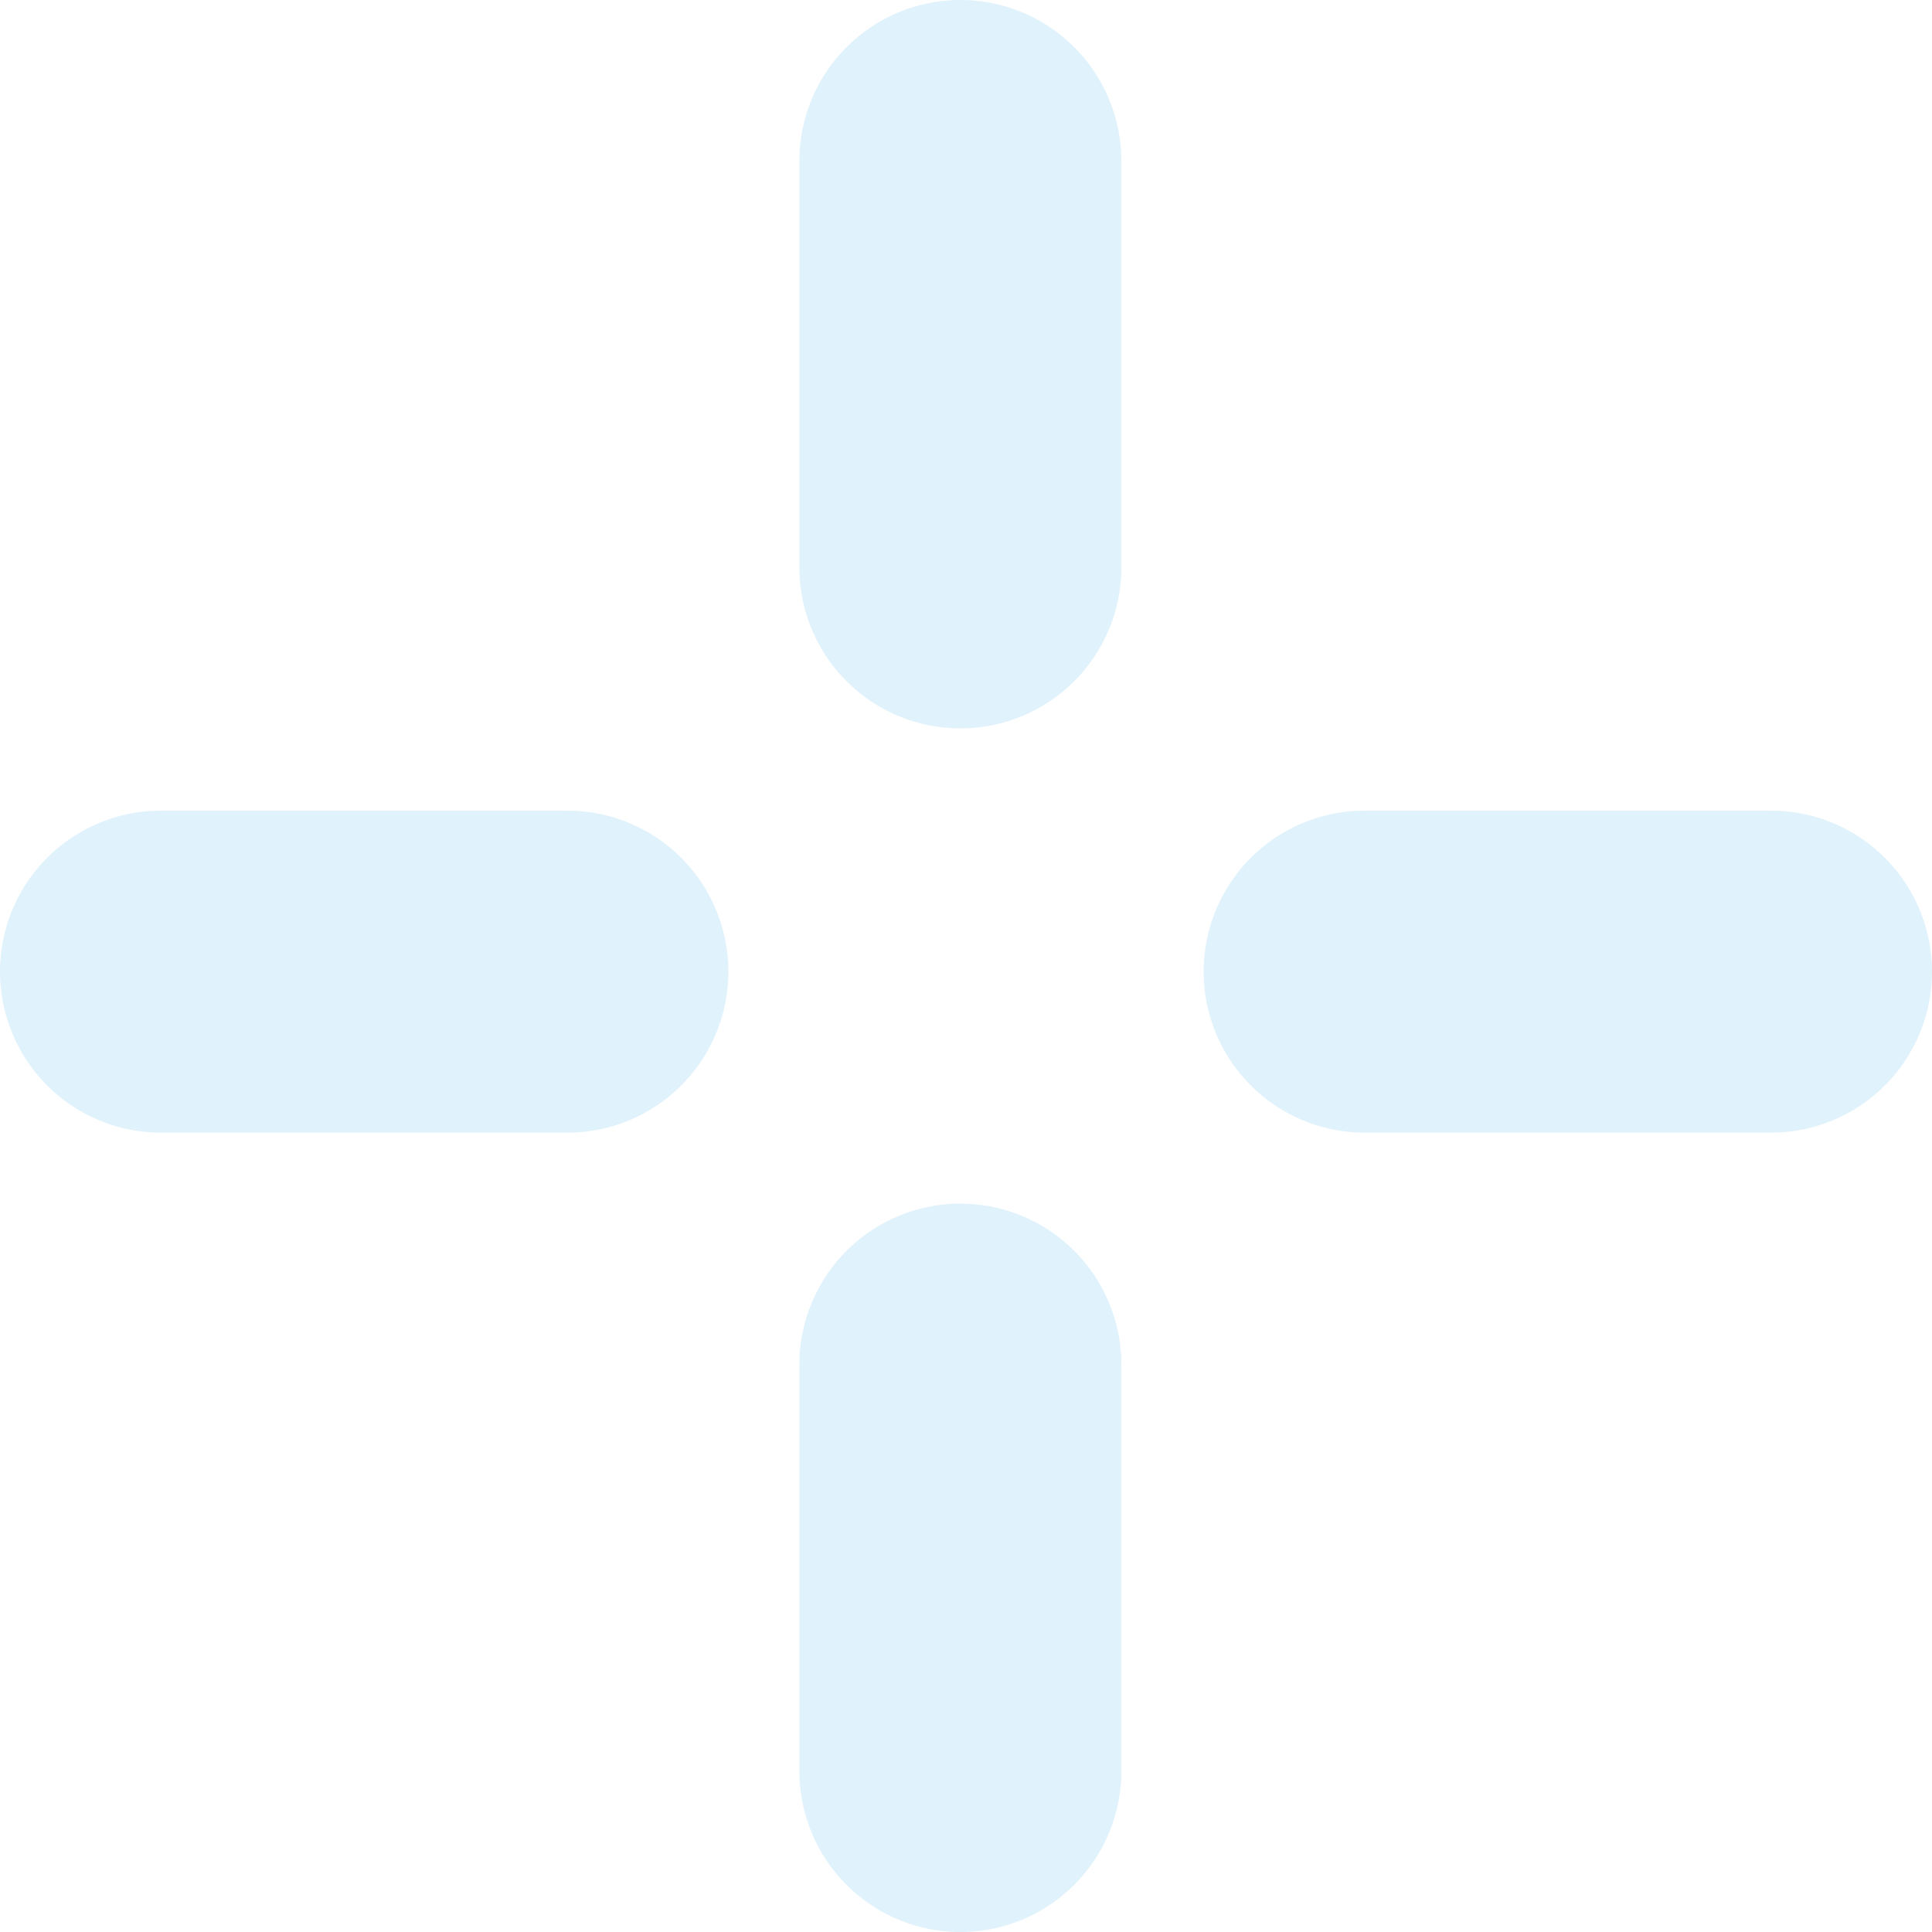 <svg xmlns="http://www.w3.org/2000/svg" width="12" height="12" viewBox="0 0 12 12" fill="none"><g opacity="0.6"><path d="M5.965 1V3.524" stroke="#CCE9F8" stroke-width="2" stroke-miterlimit="10" stroke-linecap="round"></path><path d="M5.965 8.476V11" stroke="#CCE9F8" stroke-width="2" stroke-miterlimit="10" stroke-linecap="round"></path><path d="M1 6.035H3.524" stroke="#CCE9F8" stroke-width="2" stroke-miterlimit="10" stroke-linecap="round"></path><path d="M8.476 6.035H11" stroke="#CCE9F8" stroke-width="2" stroke-miterlimit="10" stroke-linecap="round"></path></g></svg>